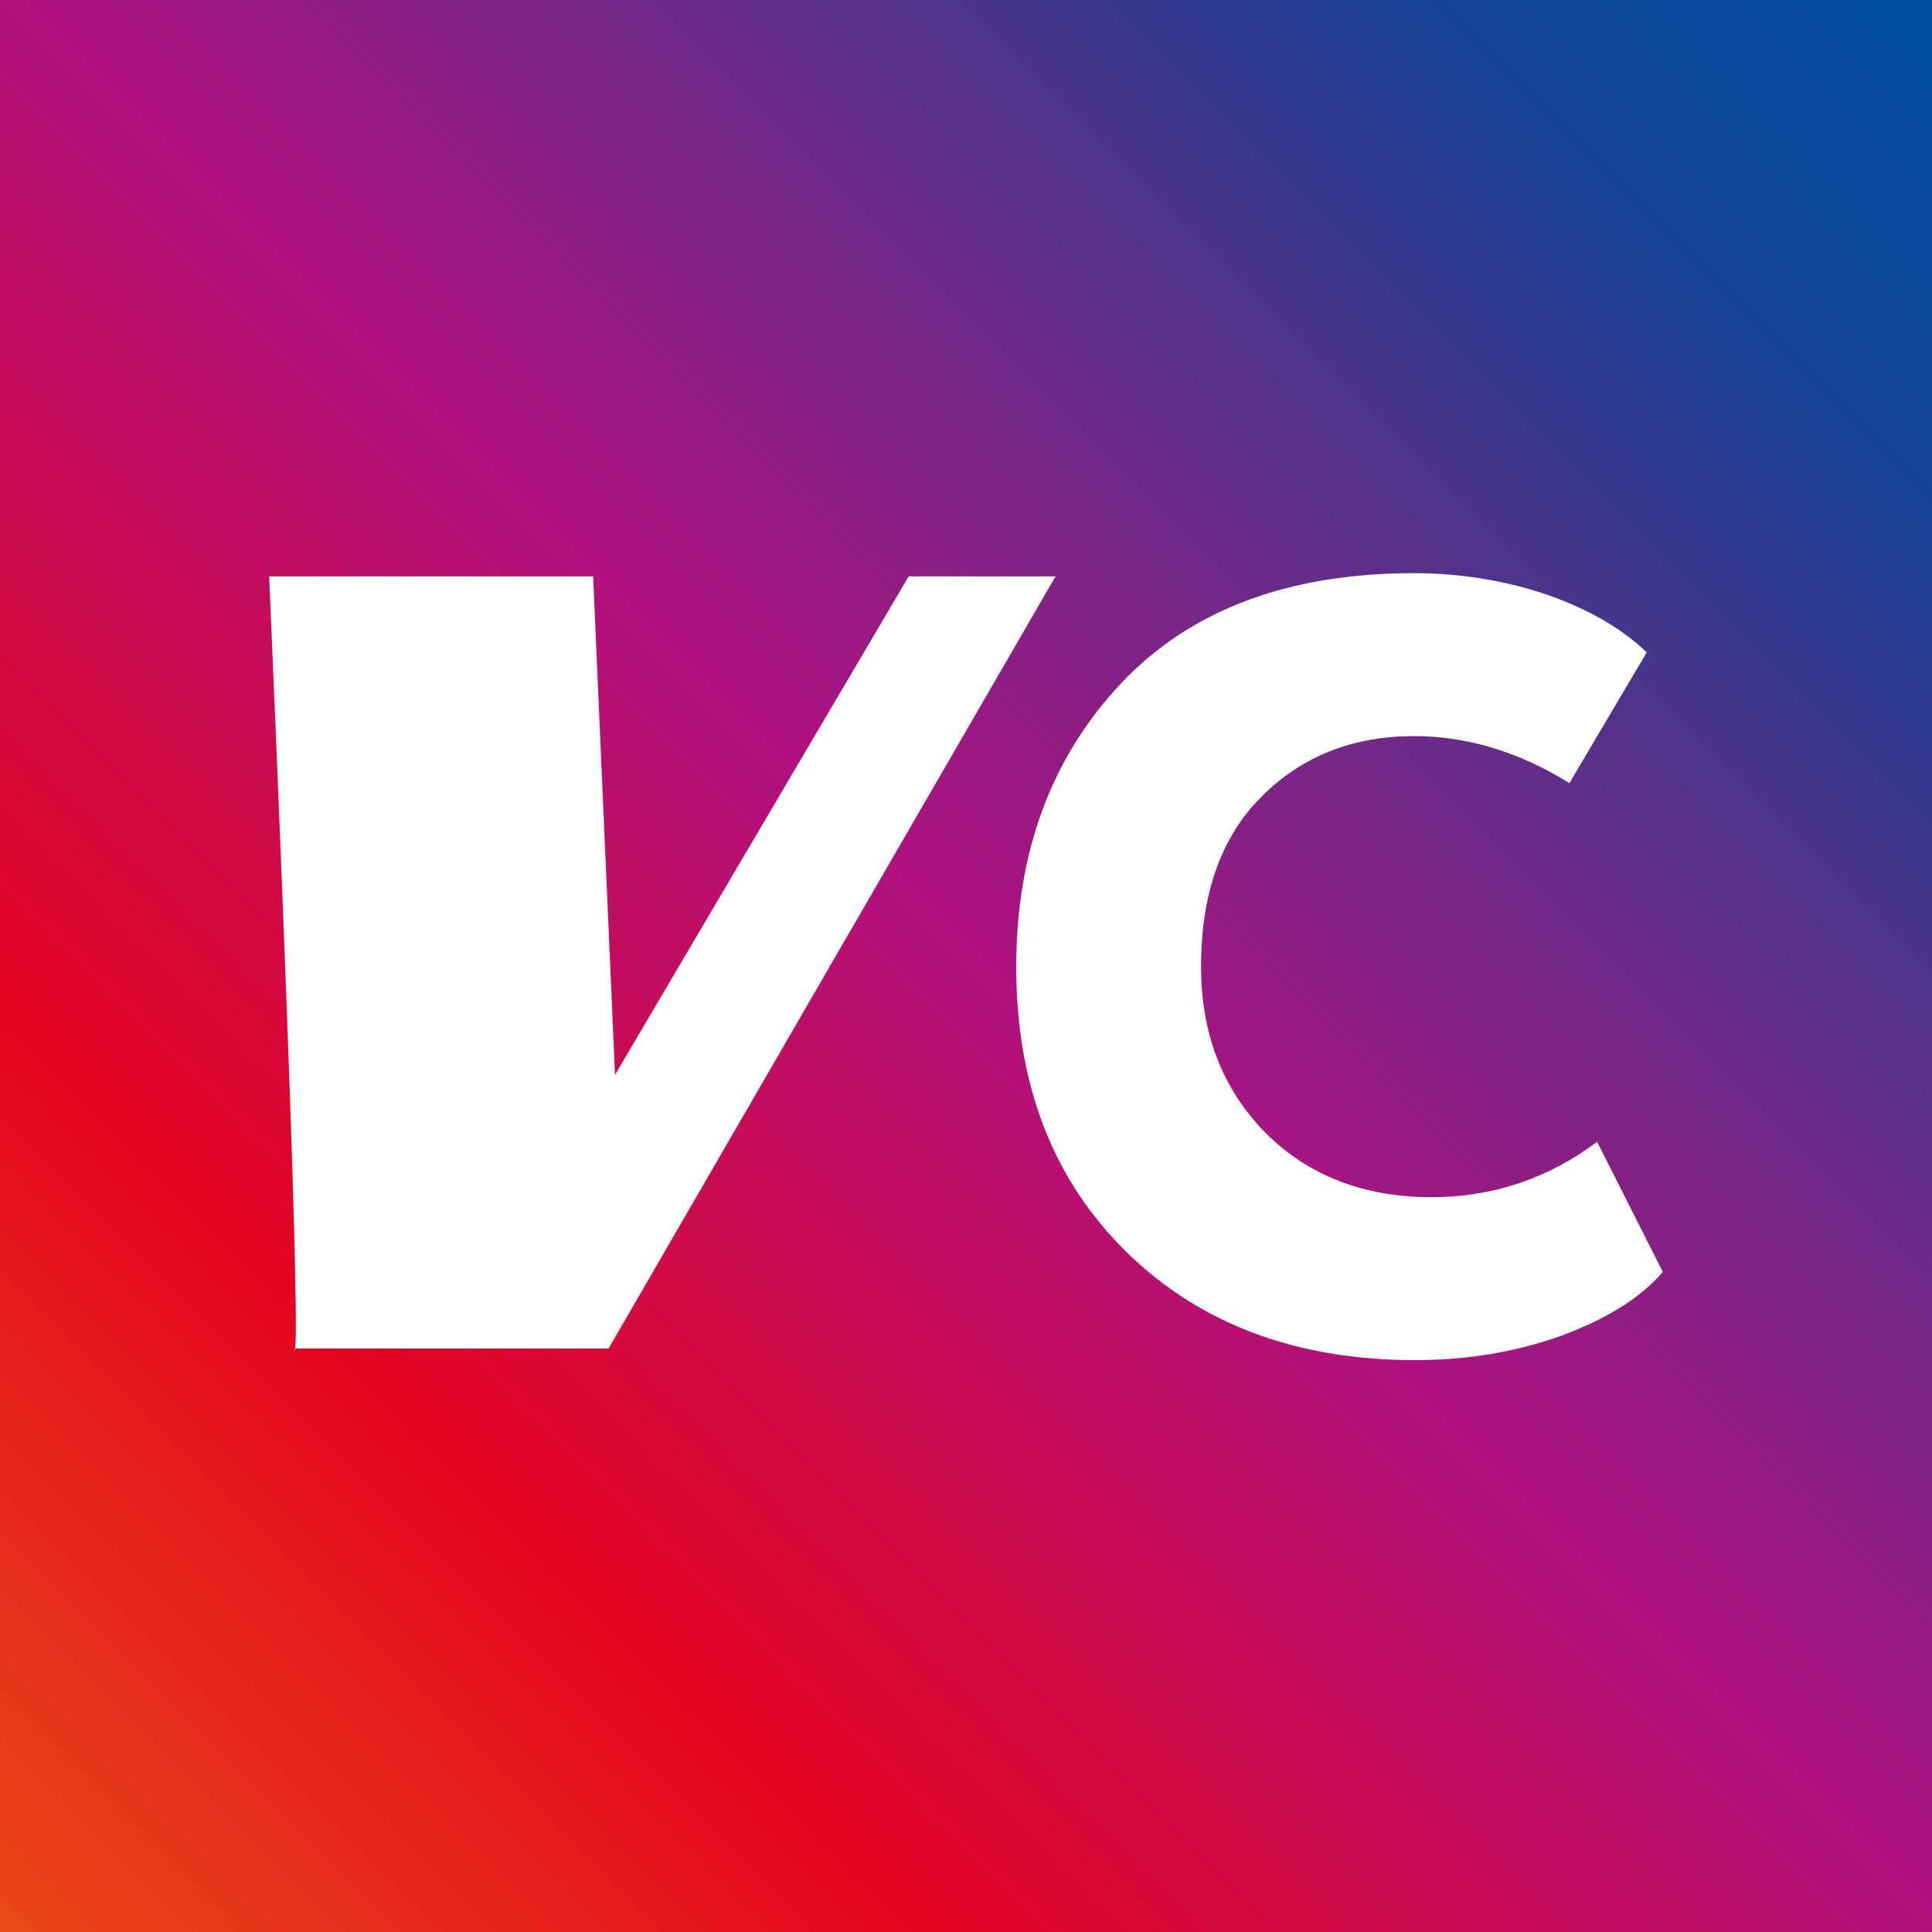 <?xml version="1.0" encoding="UTF-8"?> <svg xmlns="http://www.w3.org/2000/svg" xmlns:xlink="http://www.w3.org/1999/xlink" version="1.1" id="Слой_1" x="0px" y="0px" viewBox="0 0 300 300" style="enable-background:new 0 0 300 300;" xml:space="preserve"><rect x="0" y="0" width="300" height="300" fill="#333333" stroke="none"/> <style type="text/css"> .st0{fill:url(#SVGID_1_);} .st1{fill:#FFFFFF;} </style> <linearGradient id="SVGID_1_" gradientUnits="userSpaceOnUse" x1="300" y1="-3.030618e-08" x2="-1.010227e-08" y2="300"> <stop offset="0" style="stop-color:#004F9F"></stop> <stop offset="0.133" style="stop-color:#164194"></stop> <stop offset="0.311" style="stop-color:#652D87"></stop> <stop offset="0.49" style="stop-color:#AF1280"></stop> <stop offset="0.76" style="stop-color:#E40521"></stop> <stop offset="1" style="stop-color:#E84918"></stop> </linearGradient> <rect y="0" class="st0" width="300" height="300"></rect> <g> <g> <path class="st1" d="M258.2,197.5c-3.5,4.1-8.9,7.4-16,10c-7.1,2.5-14.5,3.7-22.5,3.7c-18.4,0-33.3-5.6-44.7-16.7 c-11.5-11.3-17.2-26-17.2-44.4c0-17.7,5.4-32.4,16.2-43.9c10.8-11.5,26-17.2,45.6-17.2c15,0,28.7,5.1,36.1,12.3l-12,20.3 c-7.9-4.9-16-7.3-24.1-7.3c-9.6,0-17.6,3.2-23.8,9.5c-6.2,6.2-9.3,15-9.3,26.3c0,10.5,3.4,19.1,10,25.8c6.6,6.6,15.2,10,25.8,10 c9.5,0,18.1-2.9,25.7-8.6L258.2,197.5z"></path> </g> <path class="st1" d="M94.5,209.4H45.7c0,0,1.7,10.3-3.9-119.9h50.3l3.4,77.4l45.6-77.4h22.8L94.5,209.4z"></path> </g> </svg> 